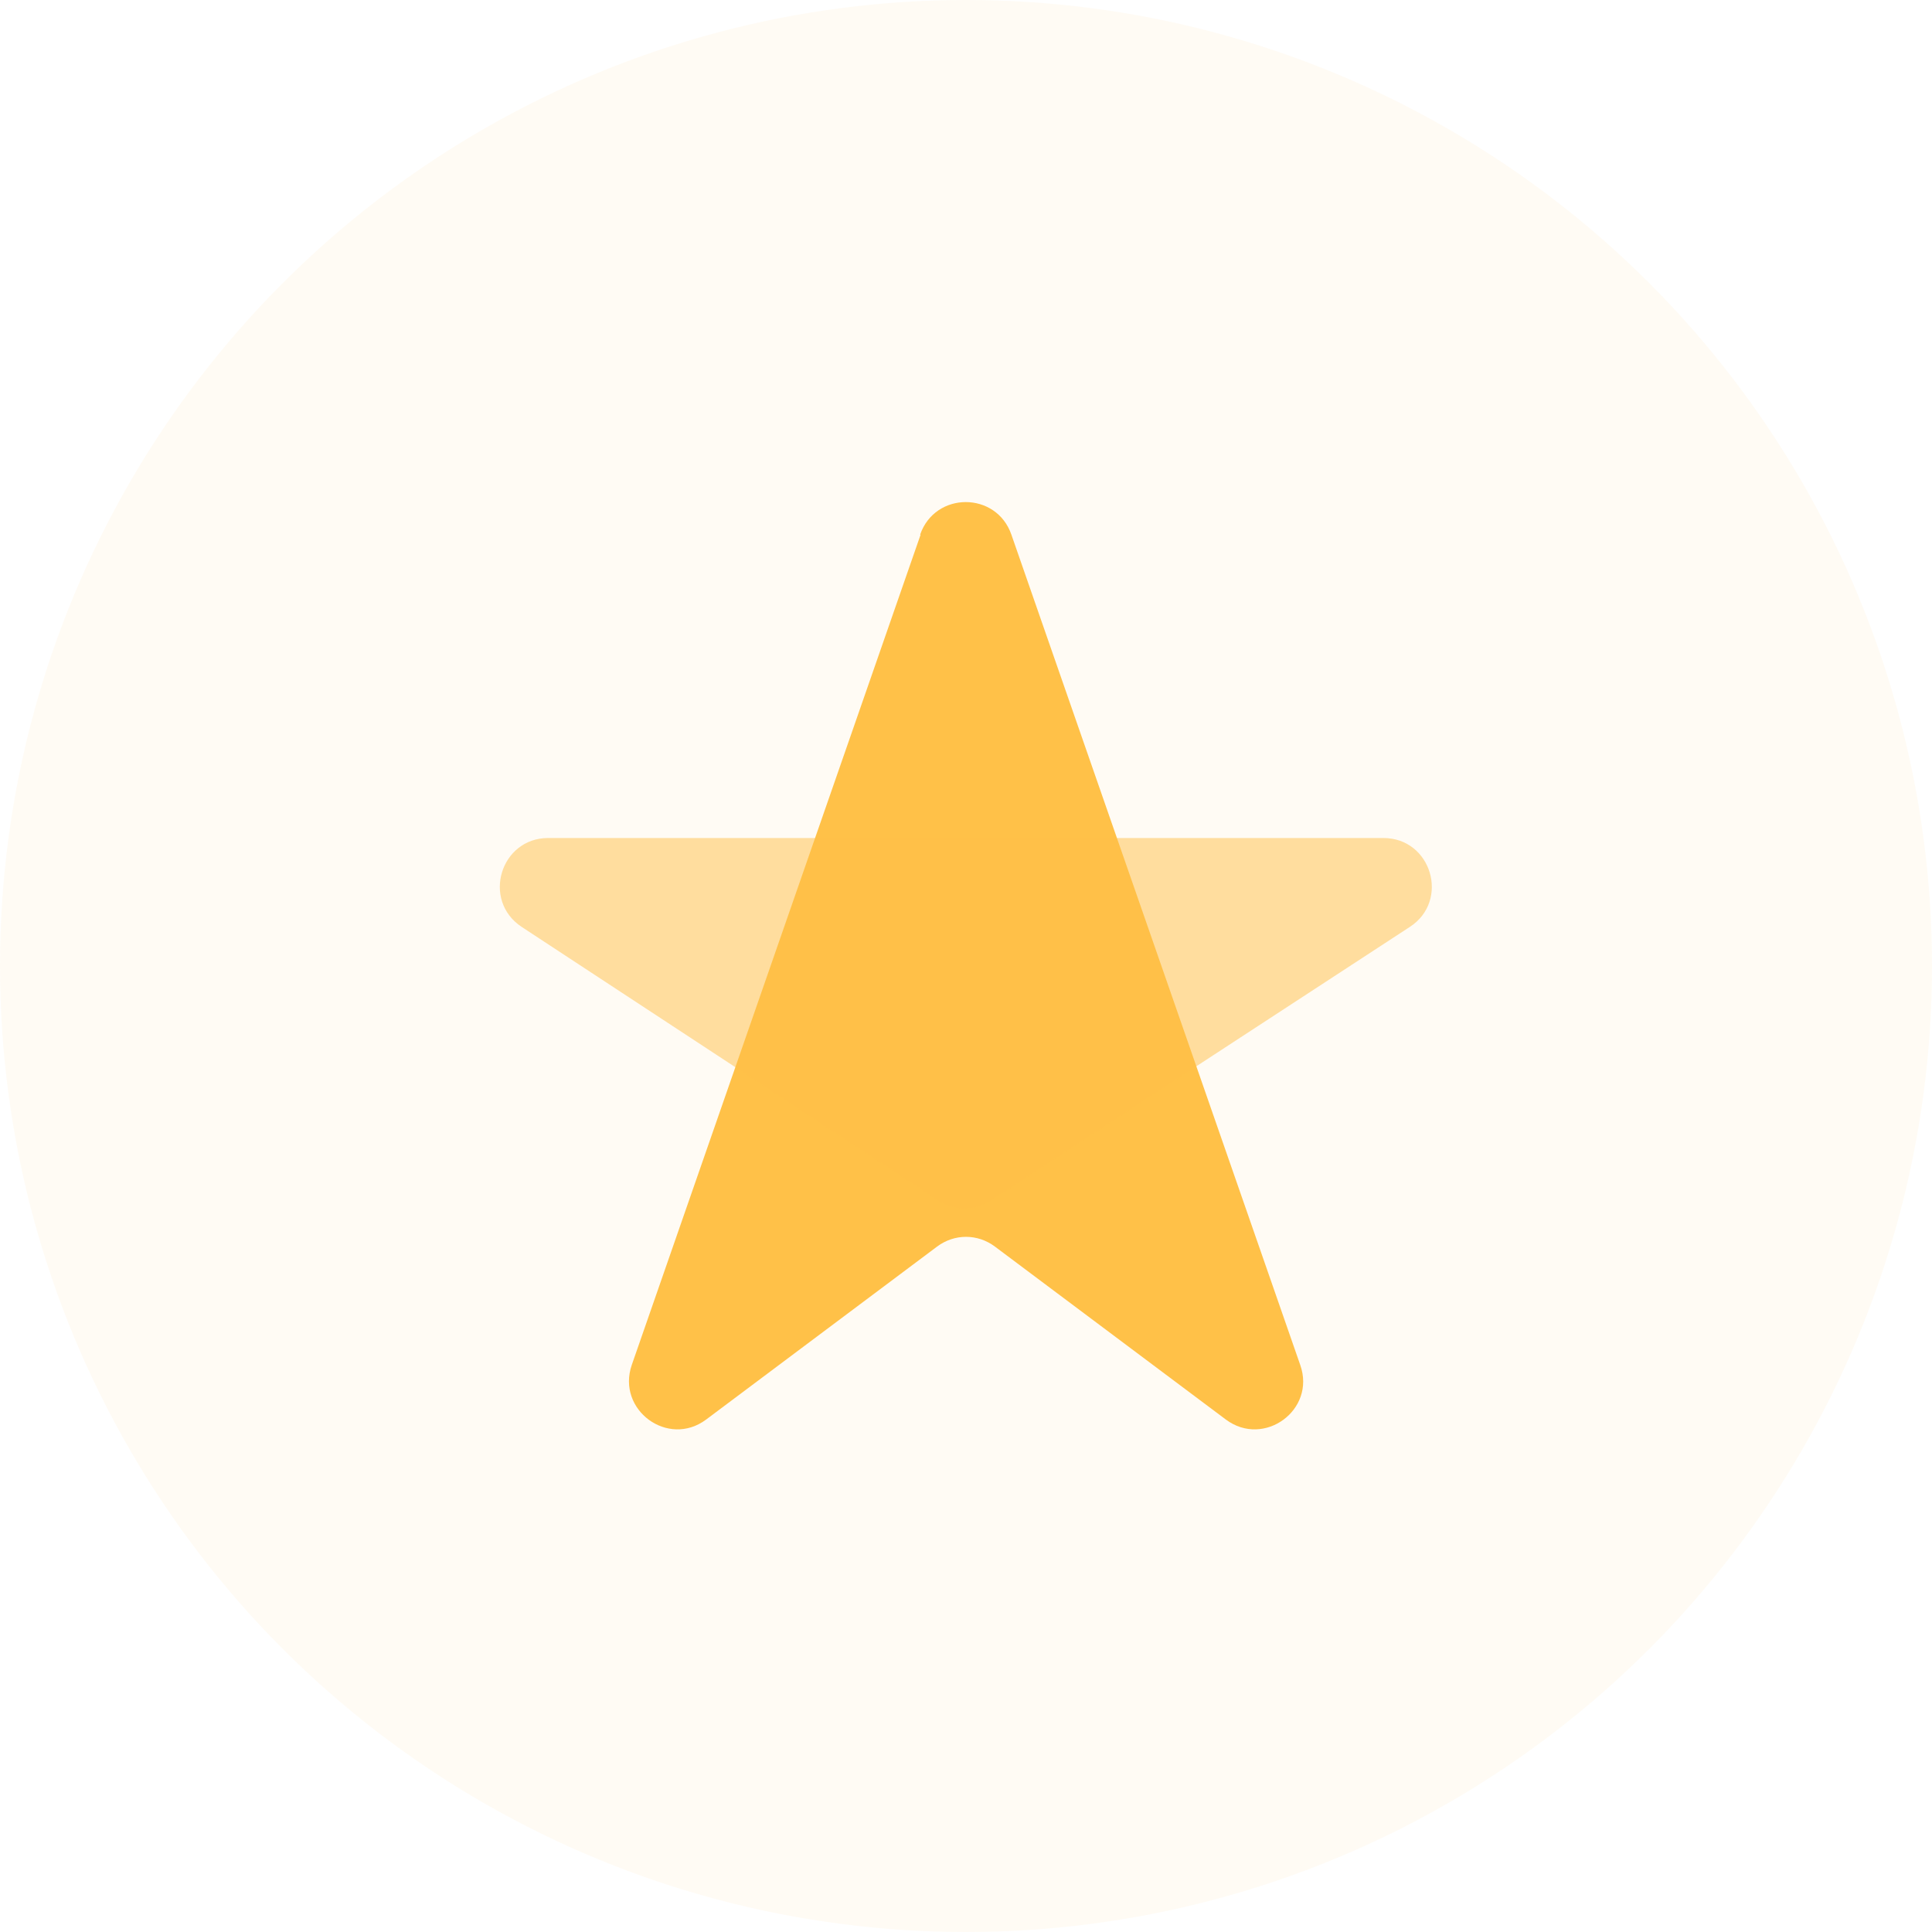 <?xml version="1.0" encoding="UTF-8"?>
<svg id="Warstwa_1" data-name="Warstwa 1" xmlns="http://www.w3.org/2000/svg" viewBox="0 0 40 40">
  <defs>
    <style>
      .cls-1, .cls-2, .cls-3 {
        fill: #ffc148;
        stroke-width: 0px;
      }

      .cls-2 {
        opacity: .06;
      }

      .cls-3 {
        opacity: .5;
      }
    </style>
  </defs>
  <circle class="cls-2" cx="20" cy="20" r="20"/>
  <path class="cls-1" d="M19.06,11.07l-5.98,17.19c-.32.93.75,1.72,1.54,1.13l4.78-3.58c.36-.27.84-.27,1.2,0l4.78,3.58c.79.59,1.87-.2,1.54-1.13l-5.98-17.19c-.31-.9-1.58-.9-1.89,0Z"/>
  <path class="cls-3" d="M10.8,19.19l8.62,5.66c.33.22.76.22,1.1,0l8.67-5.66c.83-.54.45-1.84-.55-1.84H11.35c-.99,0-1.38,1.29-.55,1.84Z"/>
</svg>